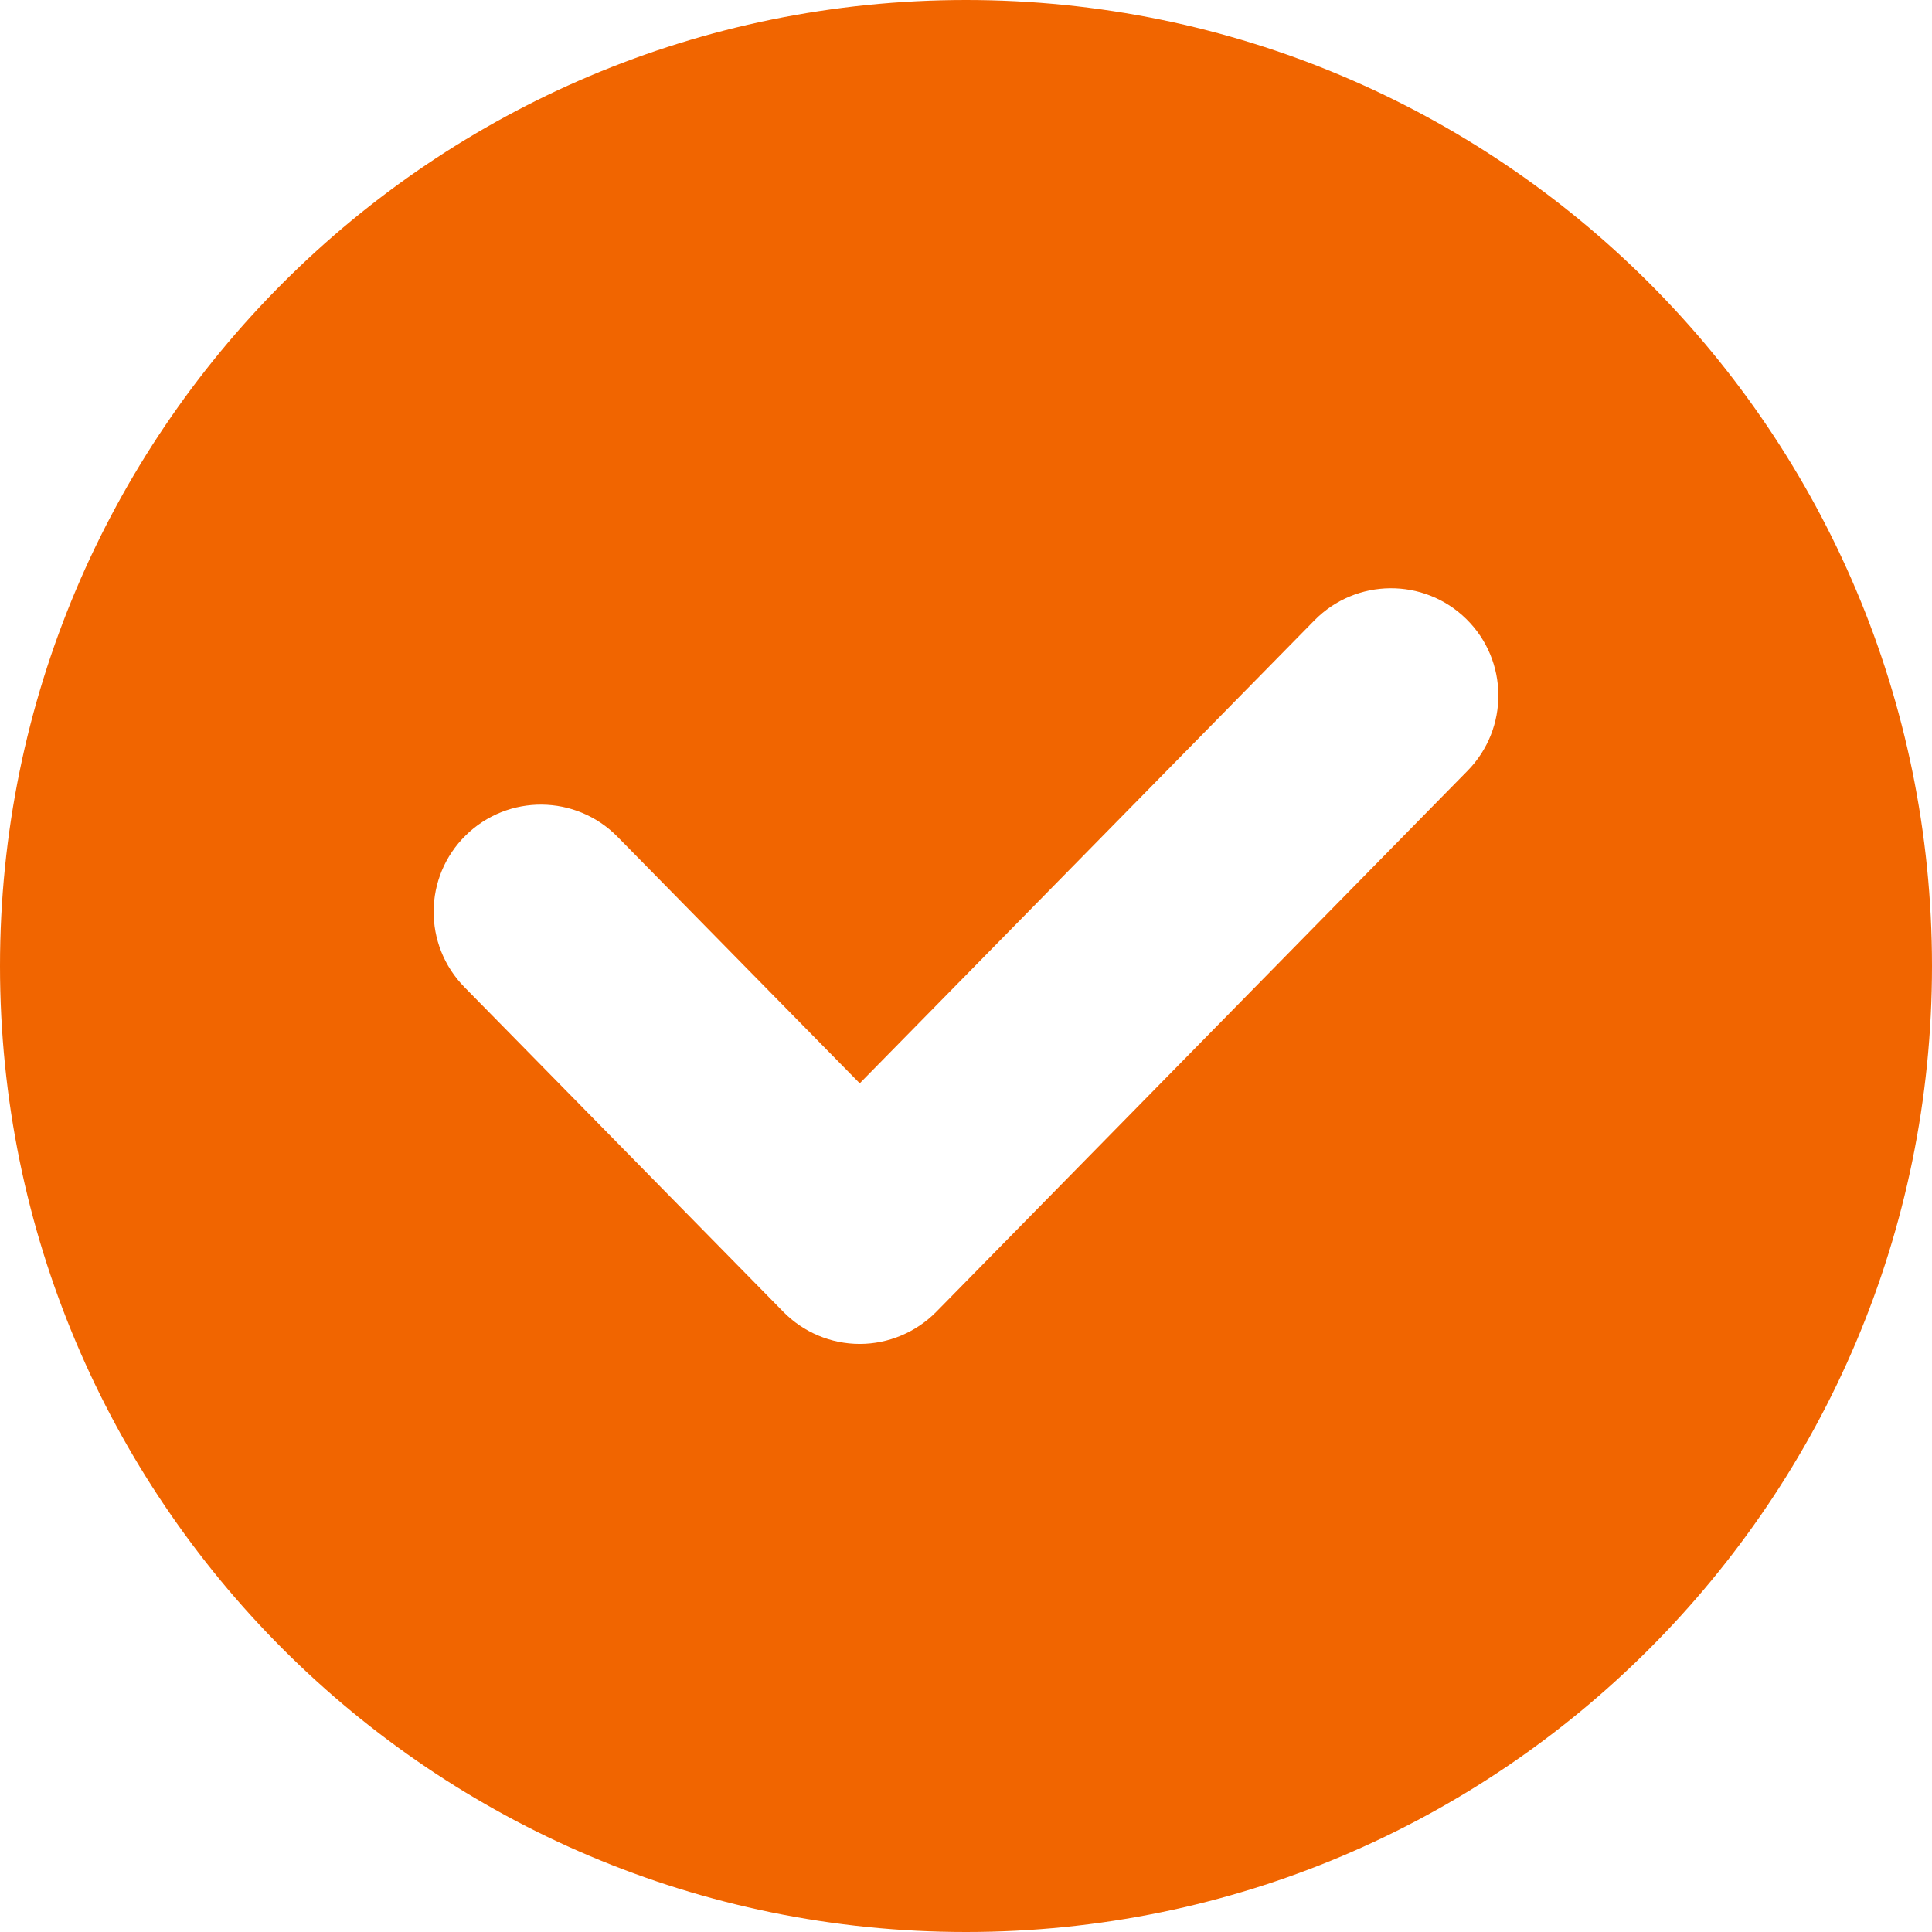 <svg width="18" height="18" viewBox="0 0 18 18" fill="none" xmlns="http://www.w3.org/2000/svg">
<path fill-rule="evenodd" clip-rule="evenodd" d="M9 18C13.971 18 18 13.971 18 9C18 4.029 13.971 0 9 0C4.029 0 0 4.029 0 9C0 13.971 4.029 18 9 18ZM13.673 7.181C14.06 6.787 14.055 6.154 13.661 5.767C13.267 5.38 12.633 5.386 12.246 5.78L8.01 10.093L5.753 7.796C5.366 7.402 4.733 7.396 4.339 7.783C3.945 8.17 3.94 8.803 4.327 9.197L7.297 12.221C7.485 12.413 7.742 12.521 8.01 12.521C8.278 12.521 8.536 12.412 8.724 12.221L13.673 7.181ZM8.01 11.521L8.724 12.221C8.724 12.221 8.723 12.221 8.01 11.521Z" fill="#F16500"/>
</svg>
